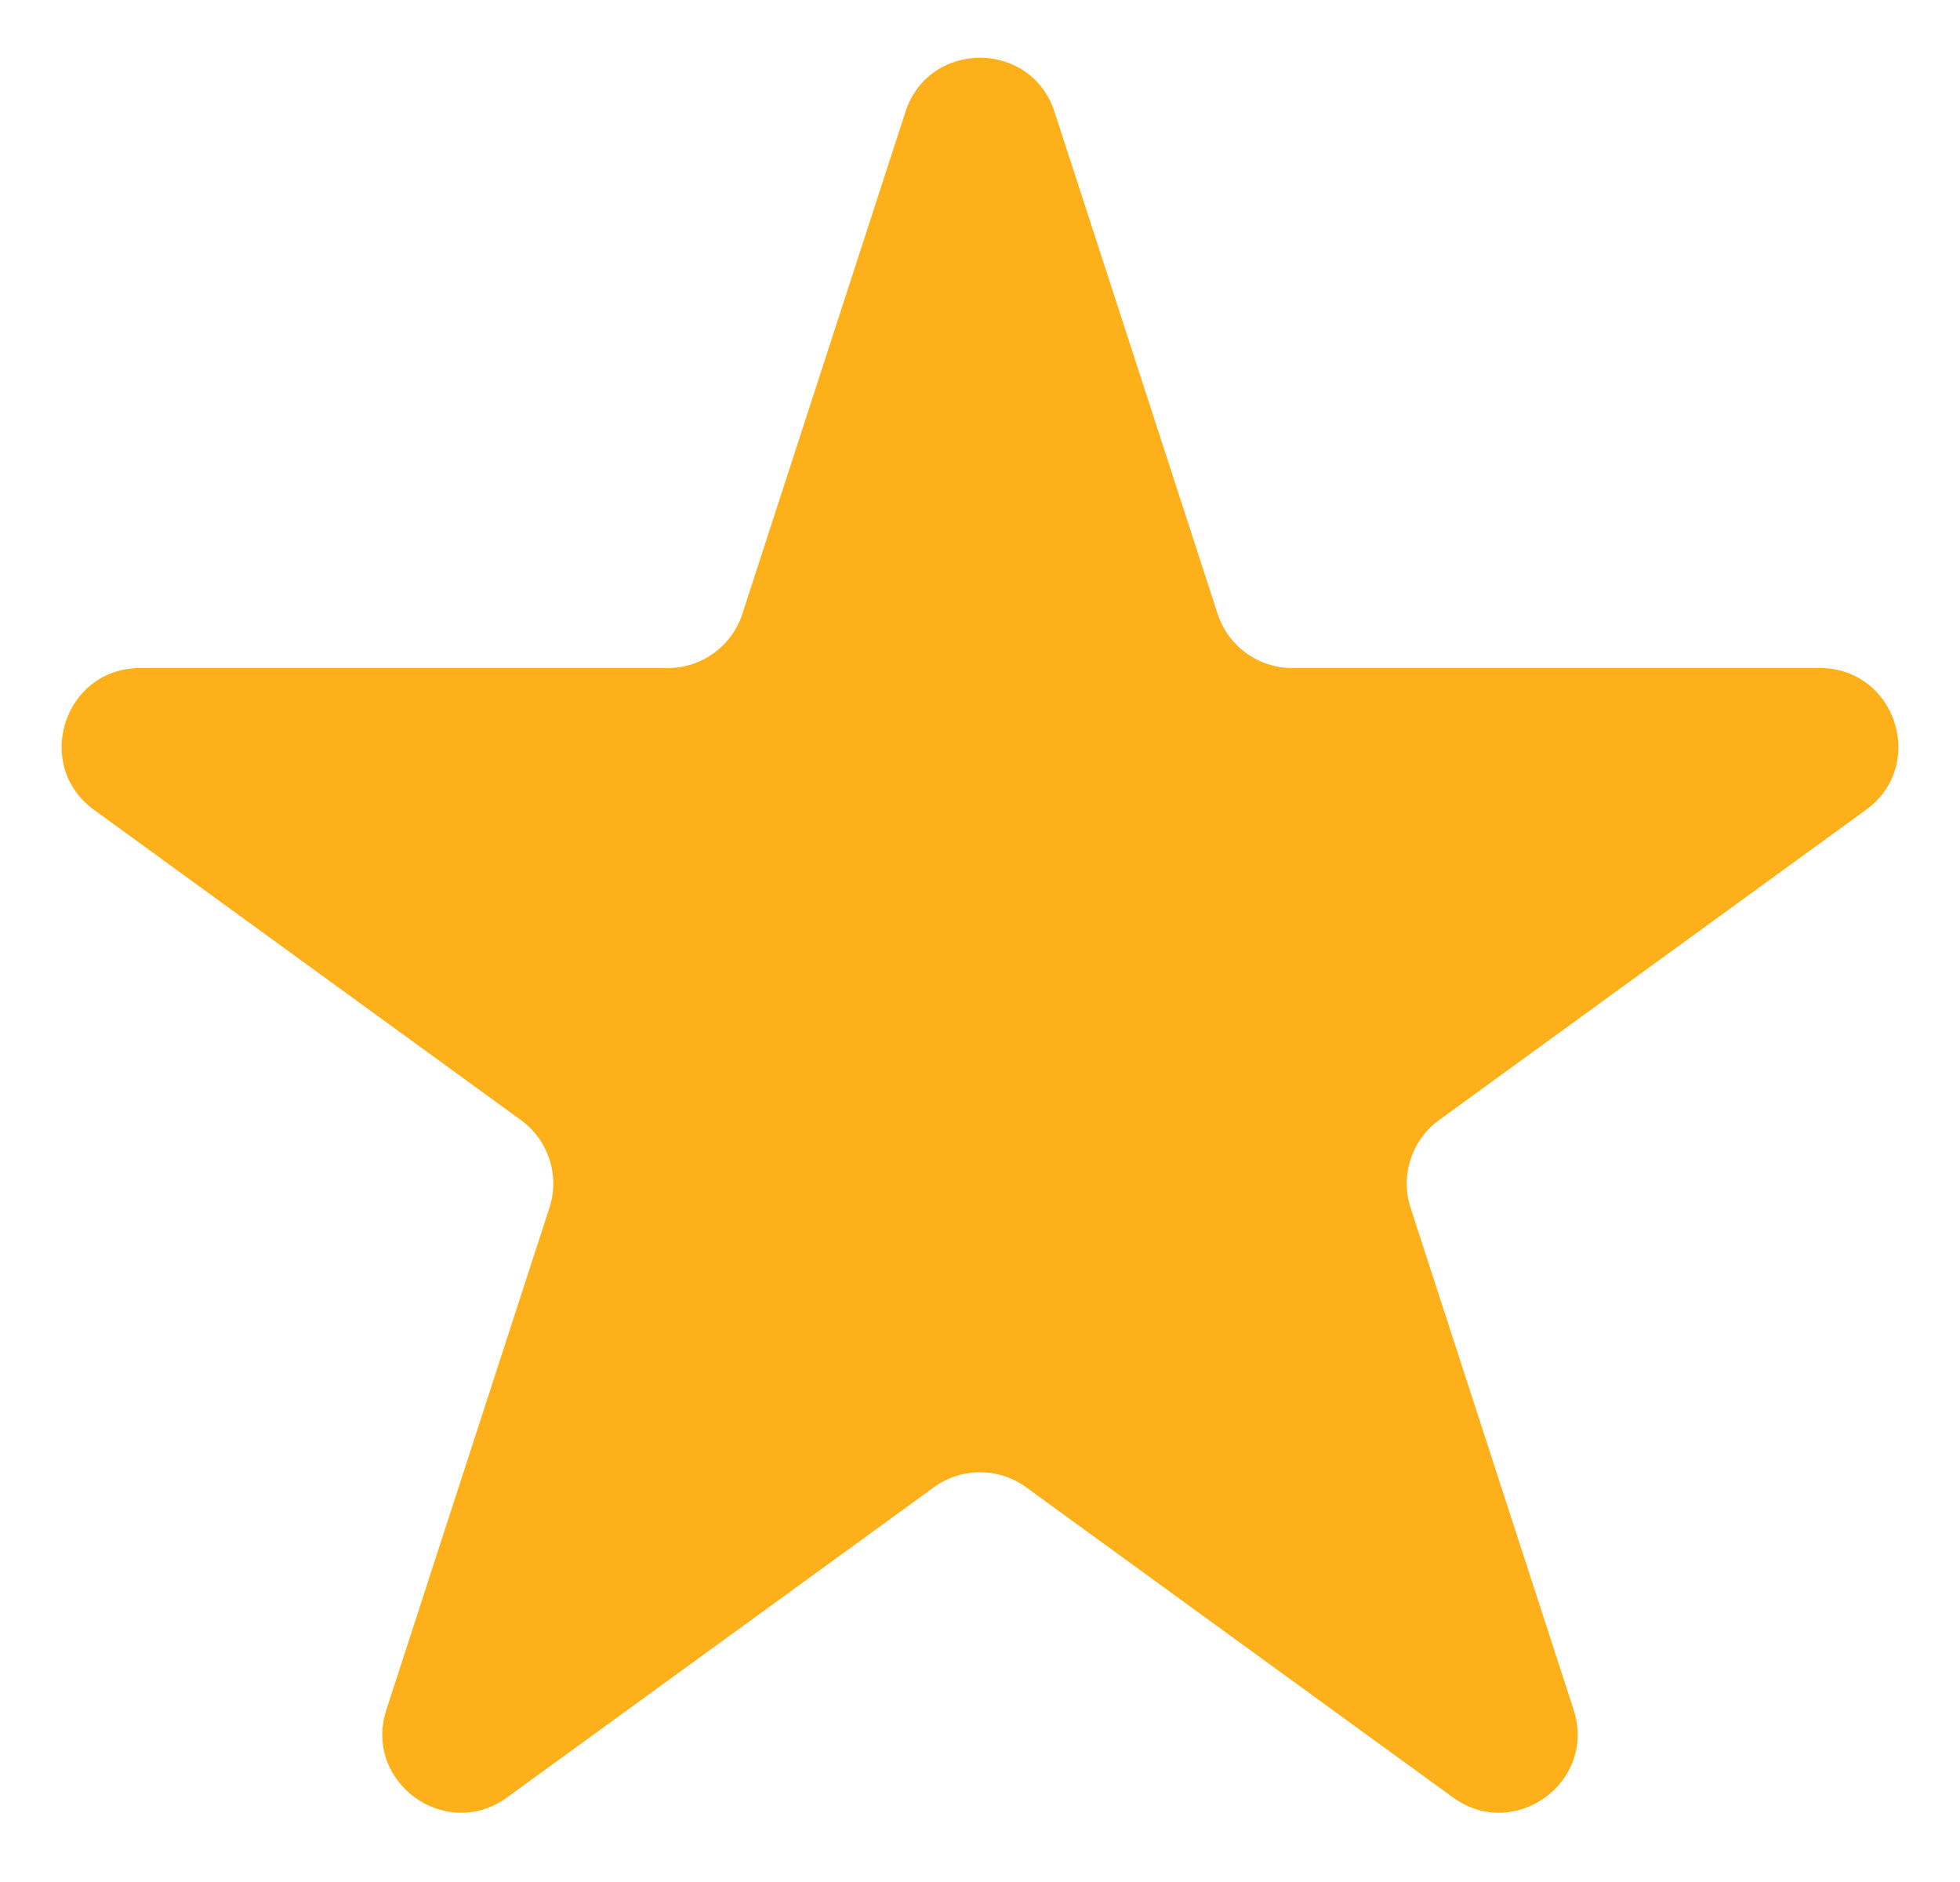 <svg width="25" height="24" viewBox="0 0 25 24" fill="none" xmlns="http://www.w3.org/2000/svg">
<path d="M11.549 1.427C11.848 0.506 13.152 0.506 13.451 1.427L15.531 7.828C15.665 8.24 16.049 8.519 16.482 8.519L23.213 8.519C24.181 8.519 24.584 9.759 23.8 10.328L18.355 14.284C18.005 14.539 17.858 14.991 17.992 15.402L20.072 21.804C20.371 22.725 19.317 23.491 18.533 22.922L13.088 18.966C12.737 18.711 12.263 18.711 11.912 18.966L6.467 22.922C5.683 23.491 4.629 22.725 4.928 21.804L7.008 15.402C7.142 14.991 6.995 14.539 6.645 14.284L1.2 10.328C0.416 9.759 0.819 8.519 1.787 8.519L8.518 8.519C8.951 8.519 9.335 8.24 9.469 7.828L11.549 1.427Z" fill="#FDB01A"/>
</svg>
